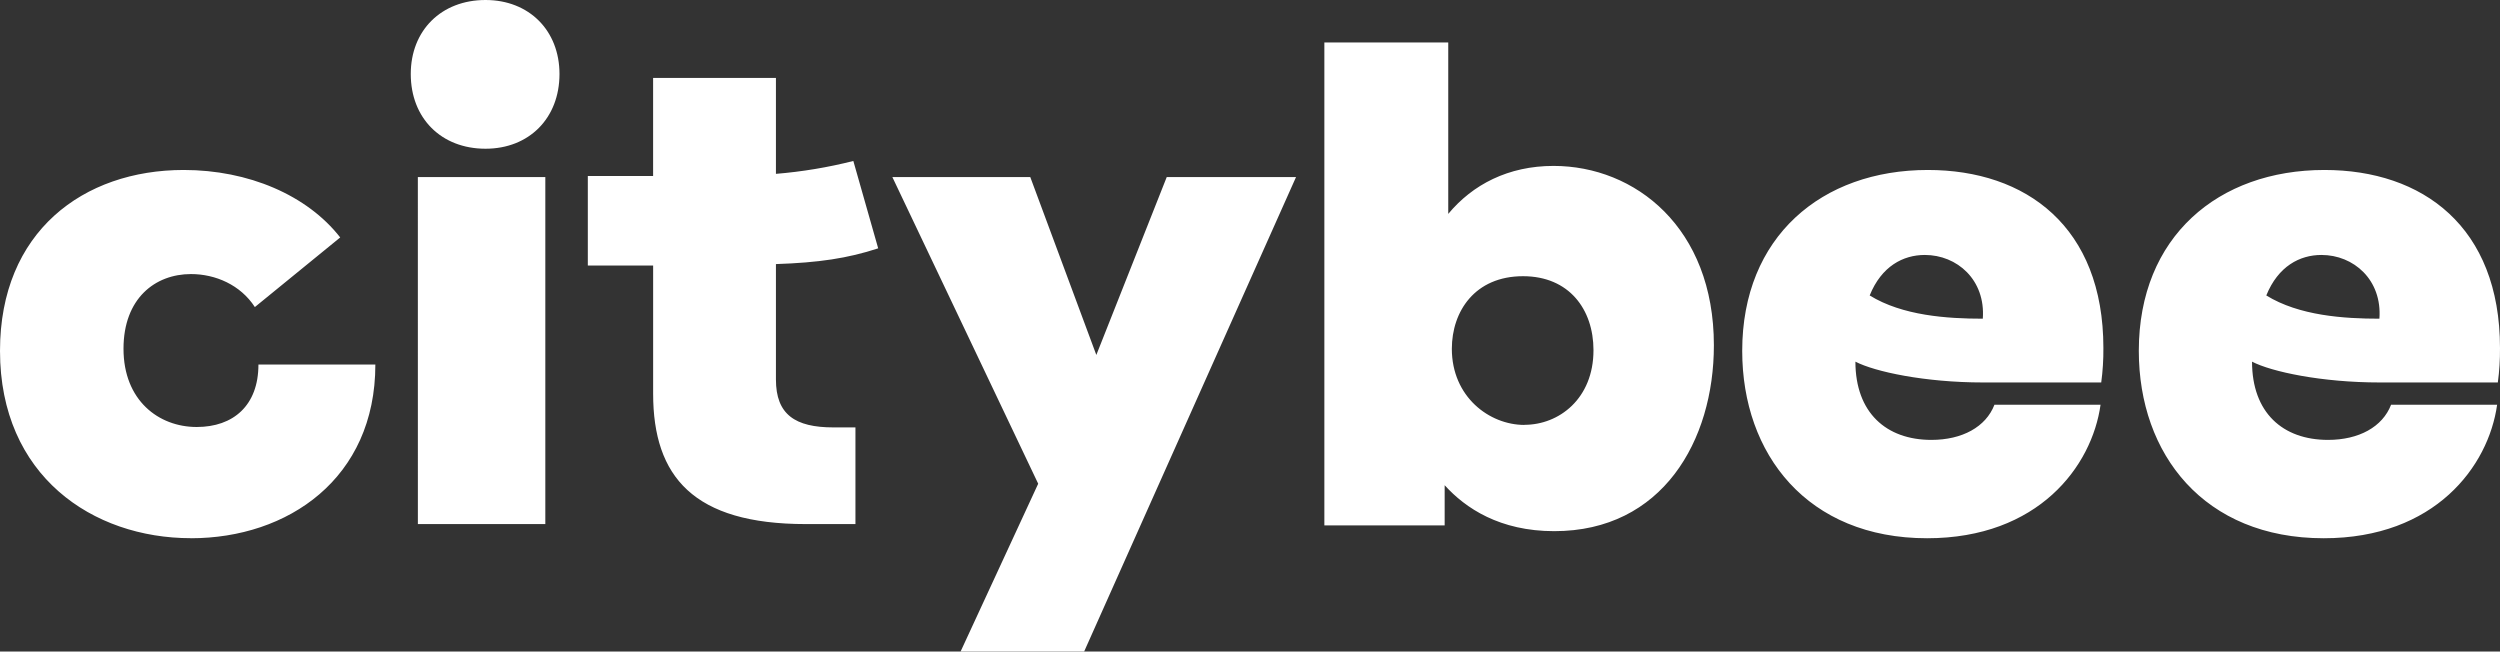<?xml version="1.0" encoding="UTF-8"?>
<svg width="353px" height="92px" viewBox="0 0 353 92" version="1.1" xmlns="http://www.w3.org/2000/svg" xmlns:xlink="http://www.w3.org/1999/xlink">
    <rect x="0" y="0" width="353" height="92" fill="#333333" stroke="none"/>
    <g id="🖼--SYMBOLS" stroke="none" stroke-width="1" fill="none" fill-rule="evenodd">
        <g id="Branding/Logo/Text" fill="#FFFFFF">
            <path d="M352.694,54.004 C352.91,52.392 353.012,50.767 352.999,49.141 C352.999,32.008 342.073,24 328.21,24 C313.235,24 302,33.416 302,49.544 C302,64.143 311.208,76 328.109,76 C343.791,76 351.378,65.864 352.593,57.149 L337.621,57.149 C336.407,60.29 333.064,62.113 328.714,62.113 C322.322,62.113 317.987,58.264 317.987,51.066 C320.72,52.486 327.804,54.004 336.001,54.004 L352.694,54.004 Z M327.789,36 C332.324,36 336.369,39.495 335.973,45 C330.943,45 324.634,44.579 320,41.718 C321.678,37.586 324.733,36 327.789,36 Z M296.694,54.004 C296.91,52.392 297.012,50.767 296.999,49.141 C296.999,32.008 286.072,24 272.208,24 C257.232,24 246,33.416 246,49.544 C246,64.143 255.209,76 272.107,76 C287.79,76 295.382,65.864 296.597,57.149 L281.616,57.149 C280.402,60.29 277.059,62.113 272.708,62.113 C266.335,62.113 261.984,58.264 261.984,51.066 C264.714,52.486 271.798,54.004 279.996,54.004 L296.694,54.004 Z M271.789,36 C276.324,36 280.369,39.495 279.973,45 C274.947,45 268.634,44.579 264,41.718 C265.667,37.586 268.73,36 271.785,36 L271.789,36 Z M219.36,23.427 C212.973,23.427 207.931,26.062 204.493,30.203 L204.493,6 L187,6 L187,74.187 L203.986,74.187 L203.986,68.513 C206.92,71.759 211.77,75 219.457,75 C234.723,75 242,62.234 242,48.756 C242.004,32.142 230.883,23.427 219.356,23.427 L219.36,23.427 Z M215.257,60 C210.281,60 205,56.02 205,49.252 C205,43.974 208.252,39 215.053,39 C221.552,39 225,43.679 225,49.452 C224.996,56.305 220.126,59.985 215.253,59.985 L215.257,60 Z M146.593,68.301 L135.633,92 L153.079,92 L183,25 L164.744,25 L154.802,50.12 L145.474,25 L126,25 L146.593,68.301 Z M109.562,37.289 C115.578,37.086 119.69,36.481 124,35.065 L120.491,22.73 C116.904,23.638 113.249,24.246 109.562,24.548 L109.562,11 L92.219,11 L92.219,24.853 L83,24.853 L83,37.492 L92.223,37.492 L92.223,55.59 C92.223,67.32 97.937,74 113.775,74 L120.789,74 L120.789,60.35 L117.686,60.35 C112.27,60.35 109.562,58.532 109.562,53.587 L109.562,37.289 Z M59.004,74 L77,74 L77,25 L59,25 L59.004,74 Z M68.555,21 C74.699,21 79,16.699 79,10.449 C79,4.301 74.699,0 68.555,0 C62.305,0 58,4.301 58,10.449 C58,16.699 62.305,21 68.555,21 M26.959,75.992 C13.071,75.992 0,67.176 0,49.541 C0,32.718 11.757,24 25.943,24 C35.063,24 43.375,27.548 48.037,33.528 L35.986,43.357 C33.956,40.22 30.413,38.698 26.967,38.698 C21.898,38.698 17.439,42.14 17.439,49.243 C17.439,56.541 22.407,60.292 27.777,60.292 C32.943,60.292 36.491,57.253 36.491,51.476 L53,51.476 C53,67.591 40.637,76 26.956,76" id="Shape"></path>
        </g>
    </g>
</svg>